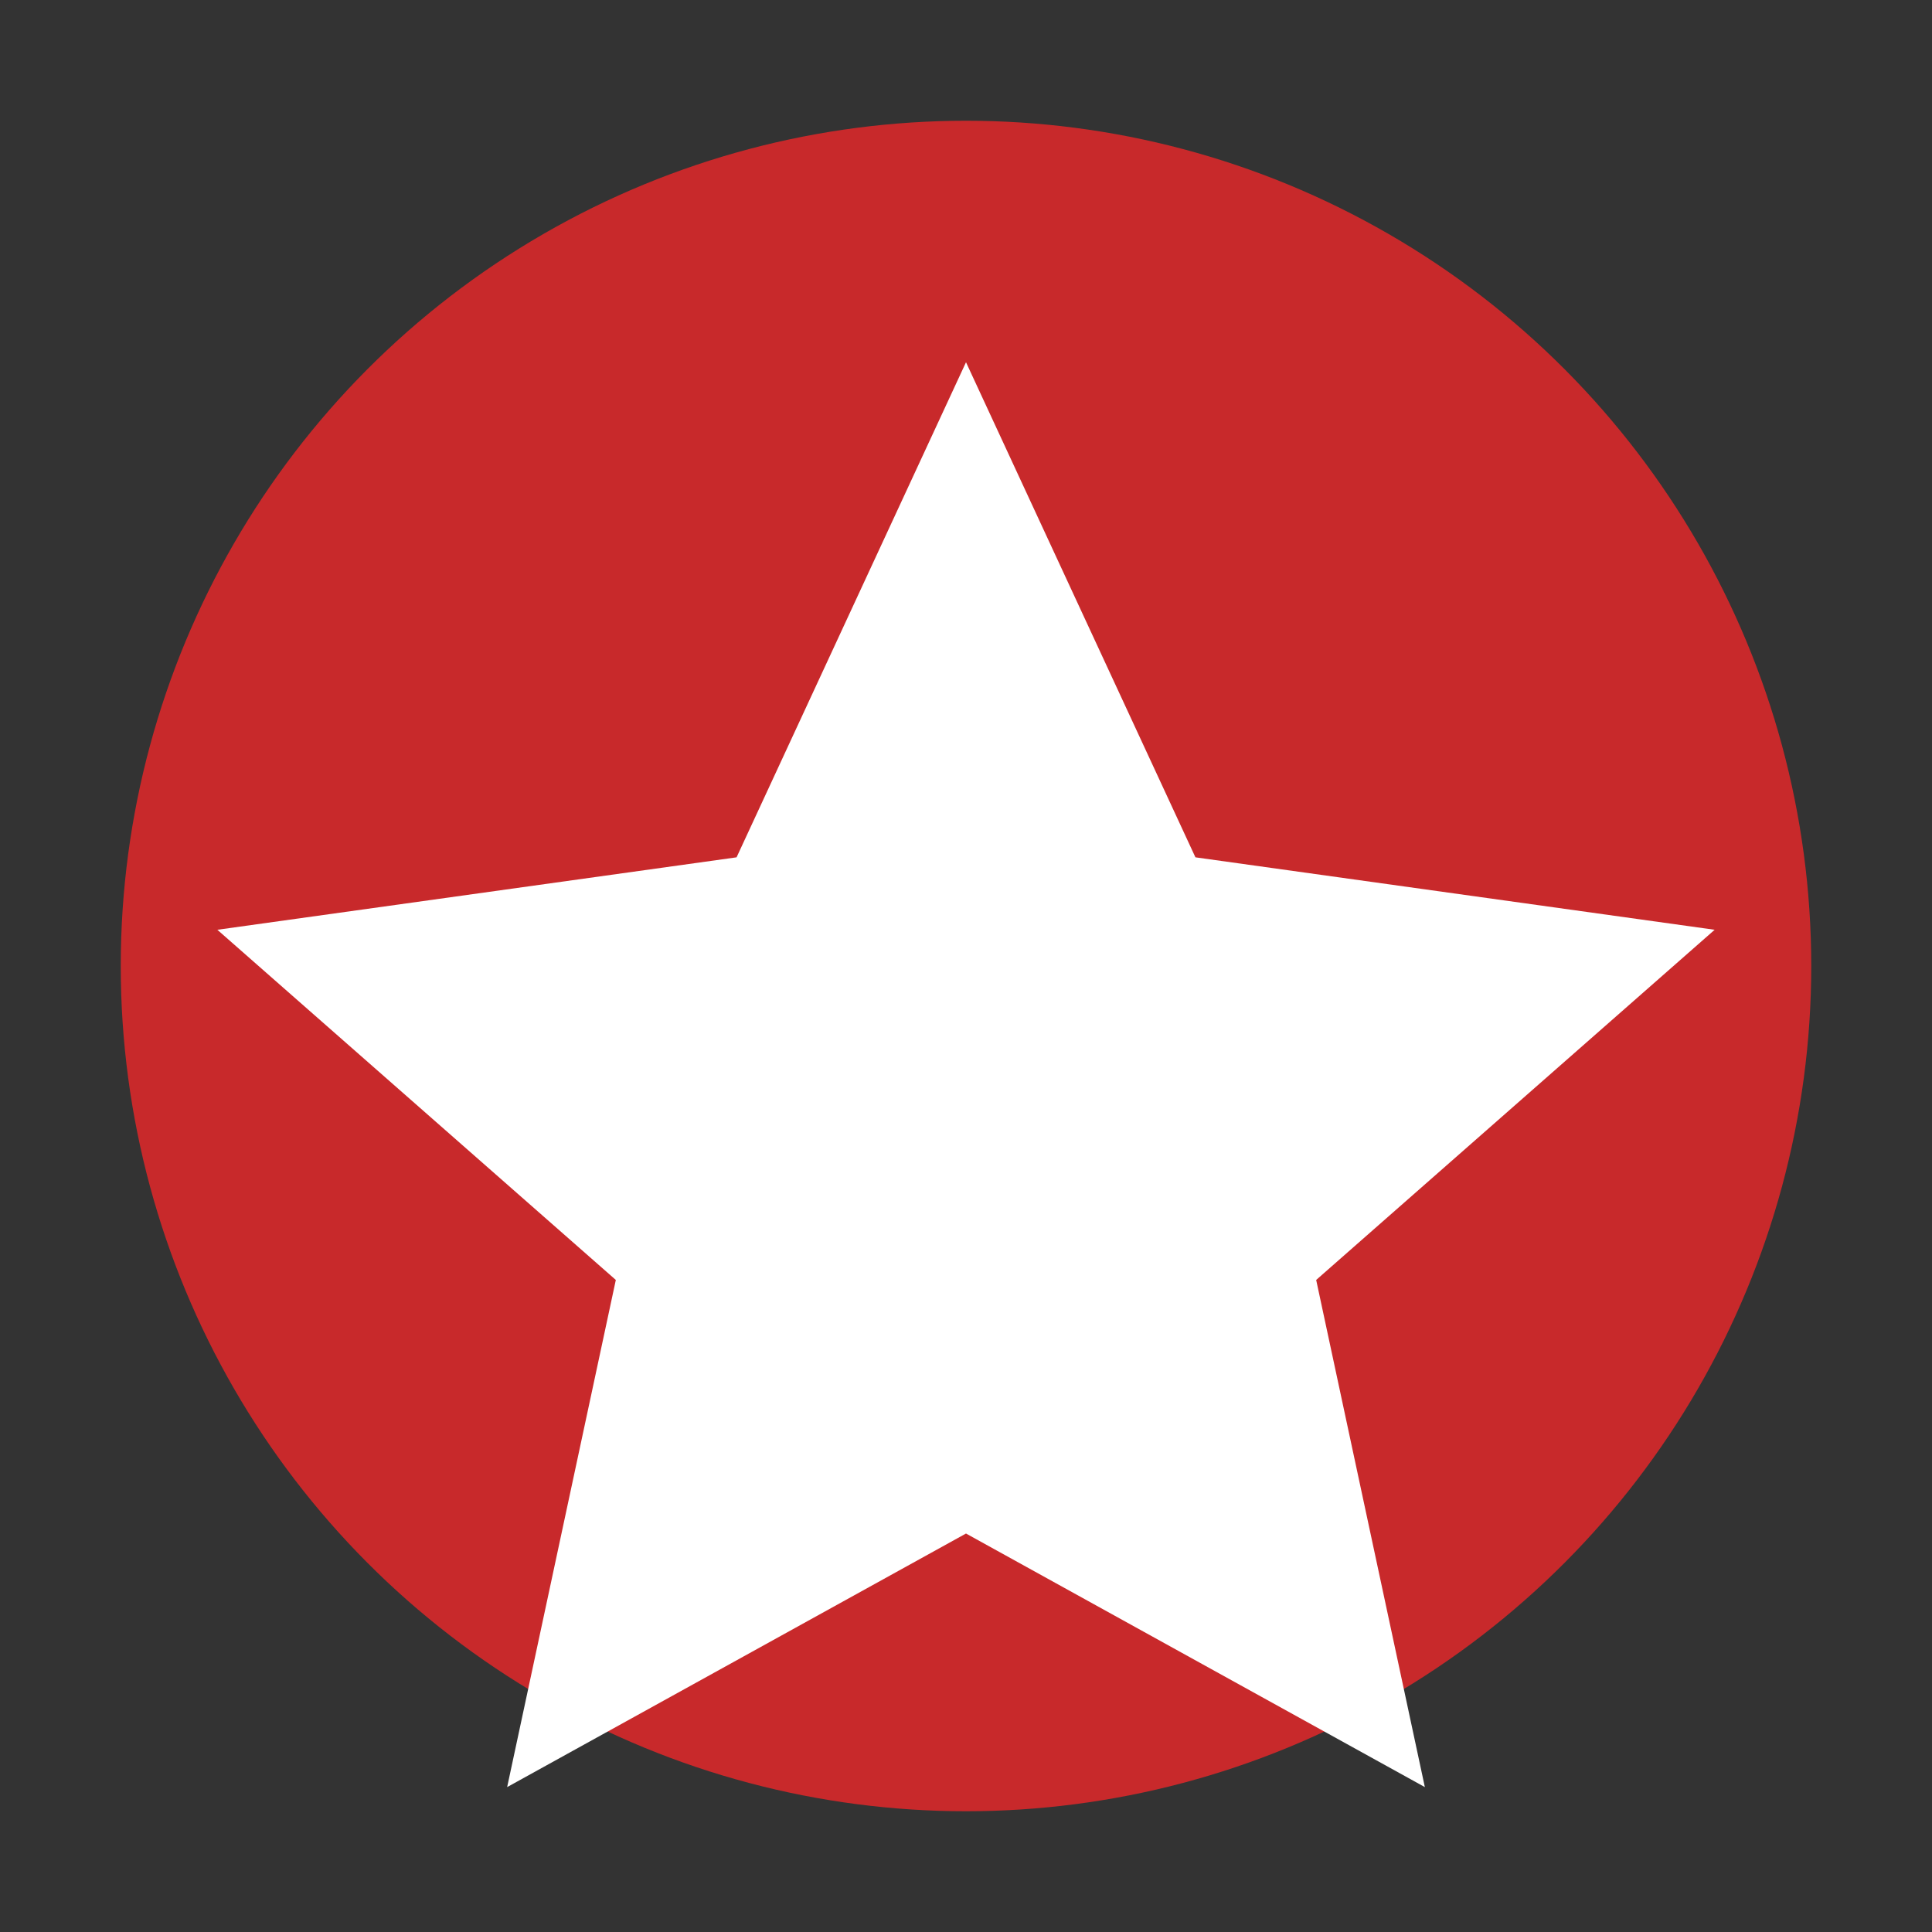 <svg width="32" height="32" viewBox="0 0 32 32" fill="none" xmlns="http://www.w3.org/2000/svg">
  <rect x="0" y="0" width="32" height="32" fill="#333333" stroke="none"/>
  <circle cx="16" cy="16" r="14" fill="#c8292b"/>
  <path d="M16 6L19.8 14.2L28.4 15.4L21.8 21.2L23.6 29.6L16 25.4L8.4 29.6L10.2 21.2L3.6 15.4L12.2 14.2L16 6Z" fill="white"/>
</svg> 